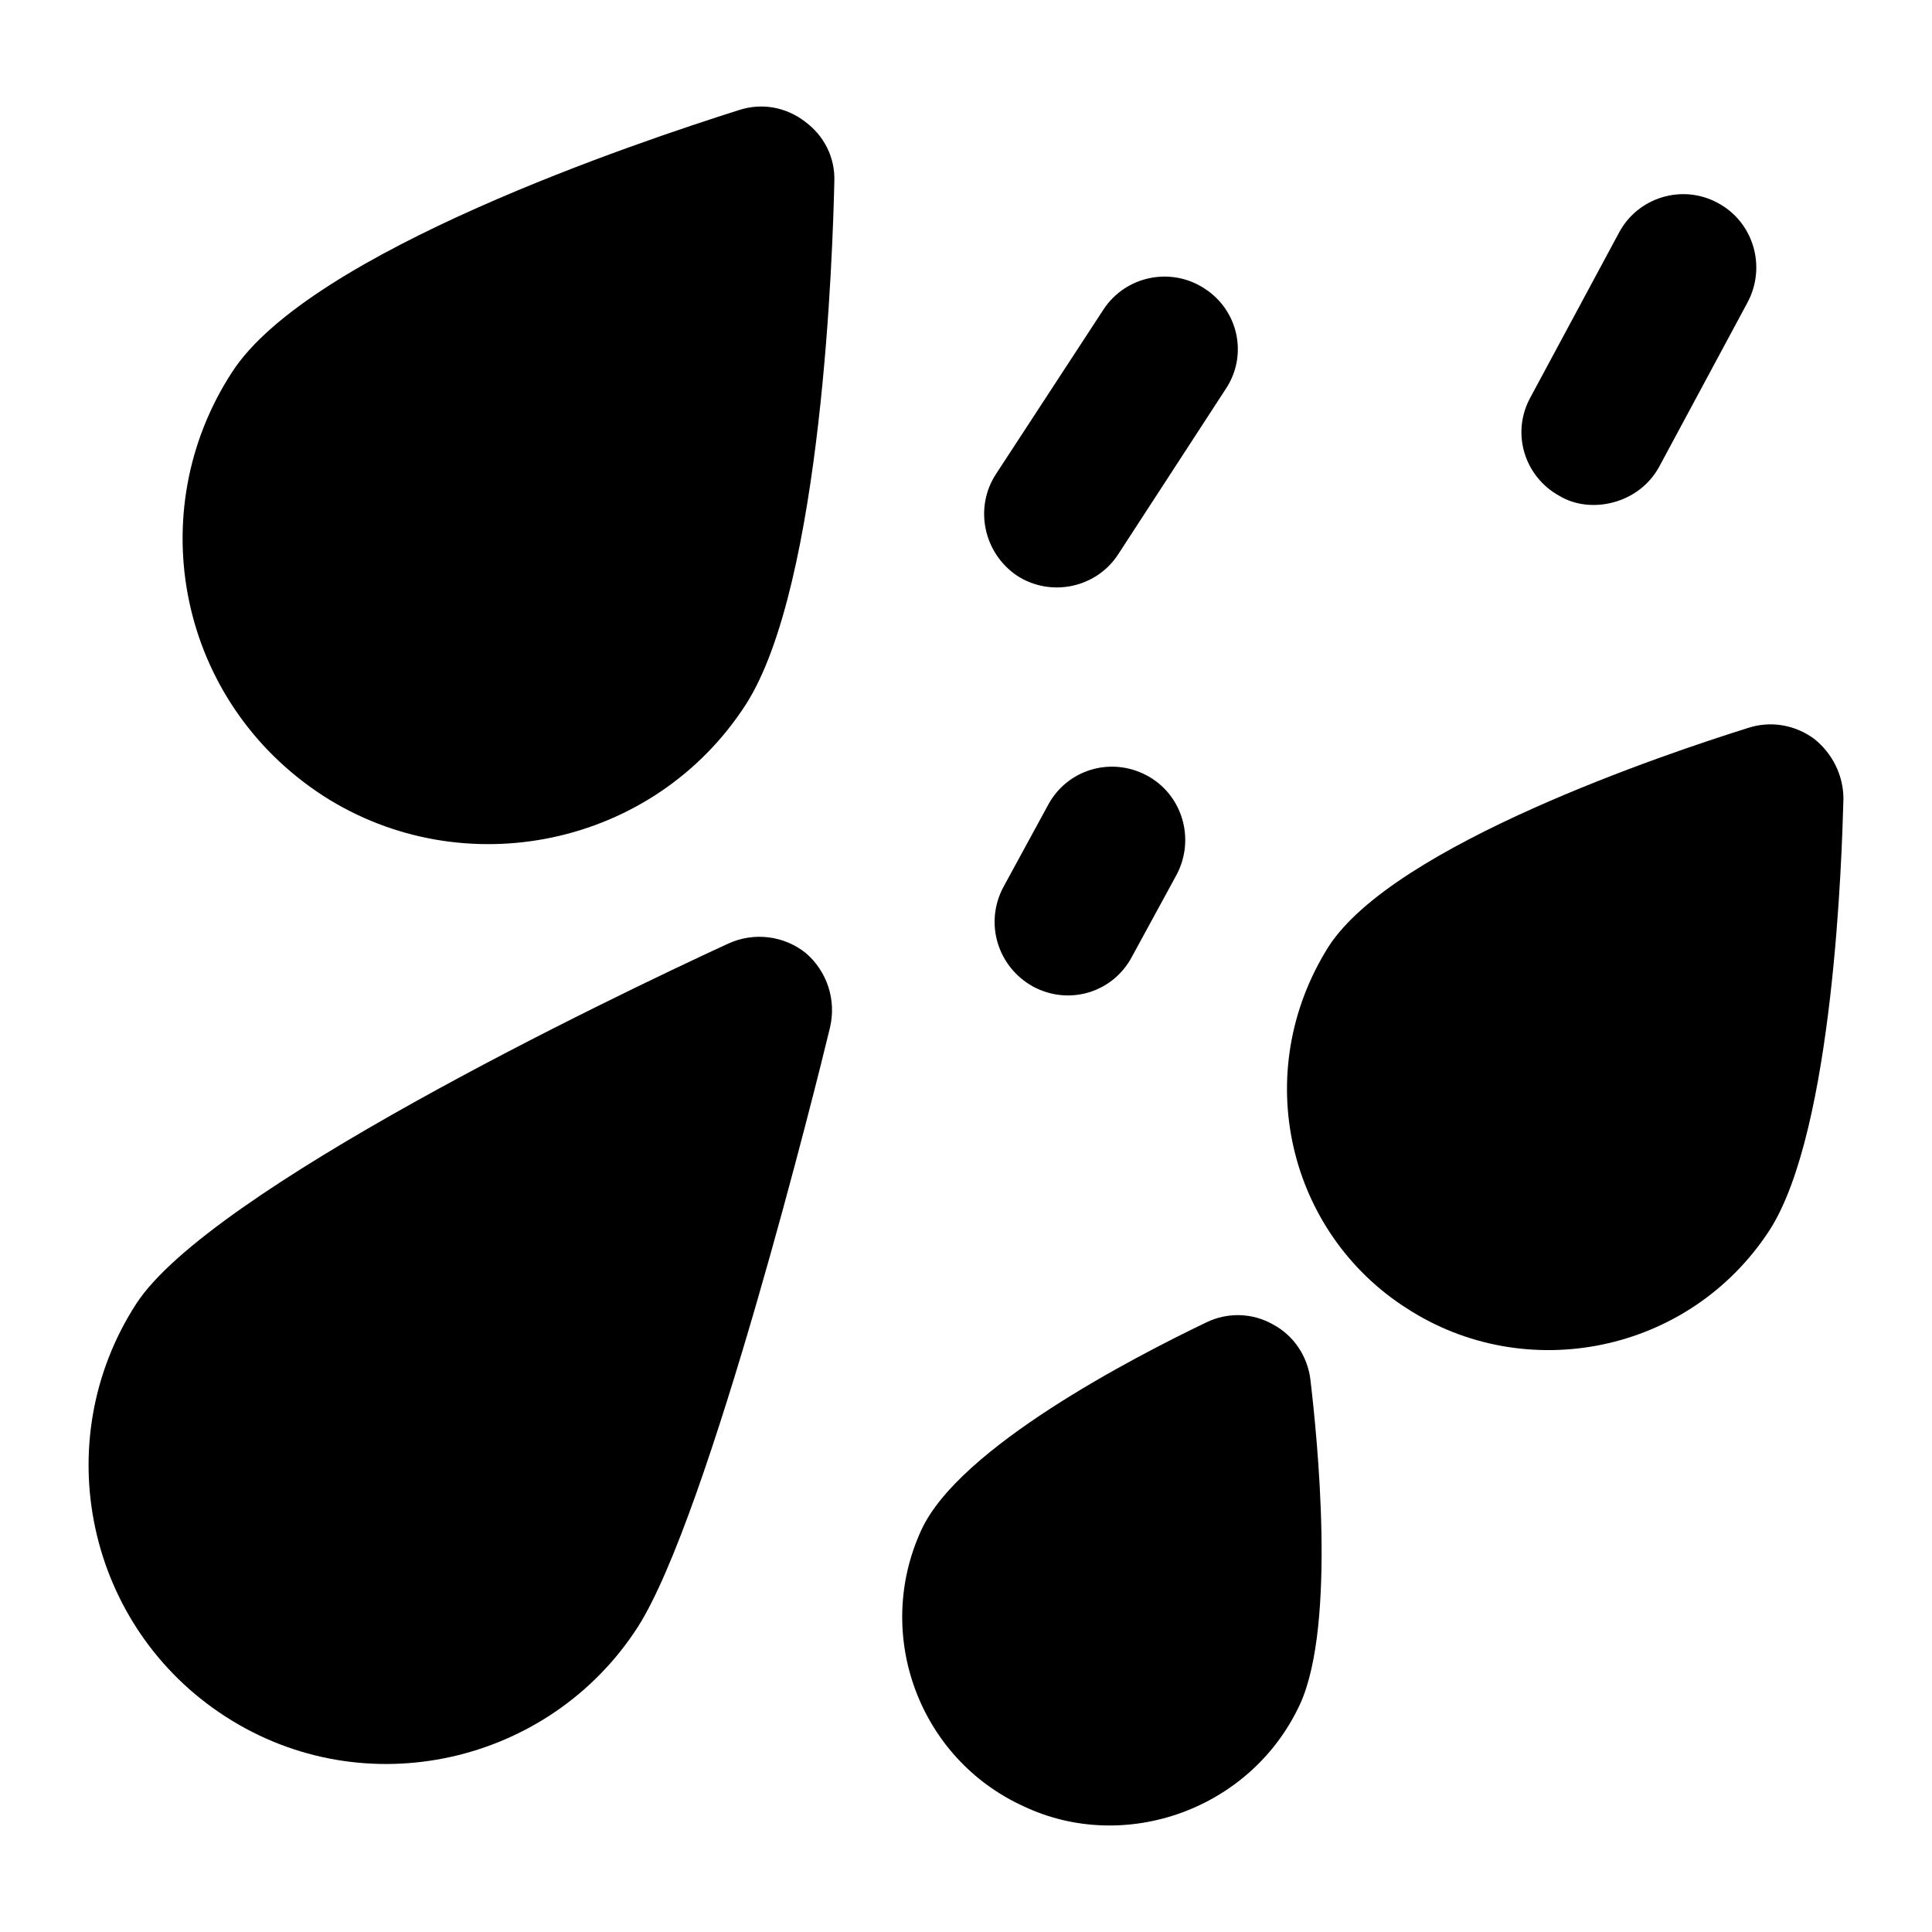 <?xml version="1.0" encoding="UTF-8"?>
<!-- Uploaded to: SVG Repo, www.svgrepo.com, Generator: SVG Repo Mixer Tools -->
<svg fill="#000000" width="800px" height="800px" version="1.1" viewBox="144 144 512 512" xmlns="http://www.w3.org/2000/svg">
 <g>
  <path d="m463.16 220.43c-8.918-5.812-20.93-3.297-26.742 5.617l-28.484 43.598c-5.812 8.914-3.293 20.93 5.621 26.934 8.902 5.762 20.93 3.254 26.738-5.621l28.484-43.793c6.008-8.906 3.488-20.922-5.617-26.734z"/>
  <path d="m357.36 176.25c-5.039-3.875-11.43-5.039-17.438-3.102-26.355 8.332-113.94 37.594-134.48 69.562-24.125 37.168-14.09 87.34 24.223 112.2 37.094 23.848 87.621 13.566 112-24.223 20.344-31.777 23.059-121.11 23.445-138.74 0.195-6.195-2.715-12.008-7.754-15.691z"/>
  <path d="m516.84 490.74c31.309 20.348 74.723 12.121 96.117-20.734 17.051-26.547 19.184-99.793 19.57-114.32 0-6.199-2.91-12.016-7.754-15.891-5.039-3.684-11.43-4.844-17.438-2.906-21.703 6.781-93.789 31.004-111.23 57.938-21.152 33.598-10.637 75.918 20.73 95.918z"/>
  <path d="m573.03 205.7-23.445 43.598c-5.231 9.496-1.551 21.121 7.75 26.16 8.062 4.844 20.902 2.234 26.355-7.75l23.445-43.598c5.039-9.496 1.547-21.316-7.949-26.352-9.301-5.043-21.117-1.551-26.156 7.941z"/>
  <path d="m421.7 357.42-11.816 21.703c-5.039 9.496-1.551 21.121 7.941 26.355 9.547 5.09 21.137 1.543 26.156-7.945l11.82-21.703c5.039-9.496 1.551-21.316-7.941-26.352-9.496-5.039-21.121-1.551-26.16 7.941z"/>
  <path d="m337.02 394.05c-31.977 14.727-137.58 65.496-156.96 95.531-23.641 36.625-12.98 85.648 23.641 109.29 37.004 23.945 85.977 12.527 109.29-23.641 18.988-29.648 47.863-145.91 50.961-158.89 1.746-7.363-0.777-14.922-6.394-19.766-5.812-4.652-13.762-5.621-20.539-2.519z"/>
  <path d="m415.3 622.7c26.727 12.656 60.309 0.902 73.246-27.129 9.688-21.316 4.457-71.309 2.715-86.035-0.777-6.199-4.457-11.629-9.883-14.531-5.426-3.102-12.016-3.293-17.637-0.582-19.379 9.301-65.492 33.137-75.57 55.031-12.785 27.711-0.578 60.652 27.129 73.246z"/>
 </g>
</svg>